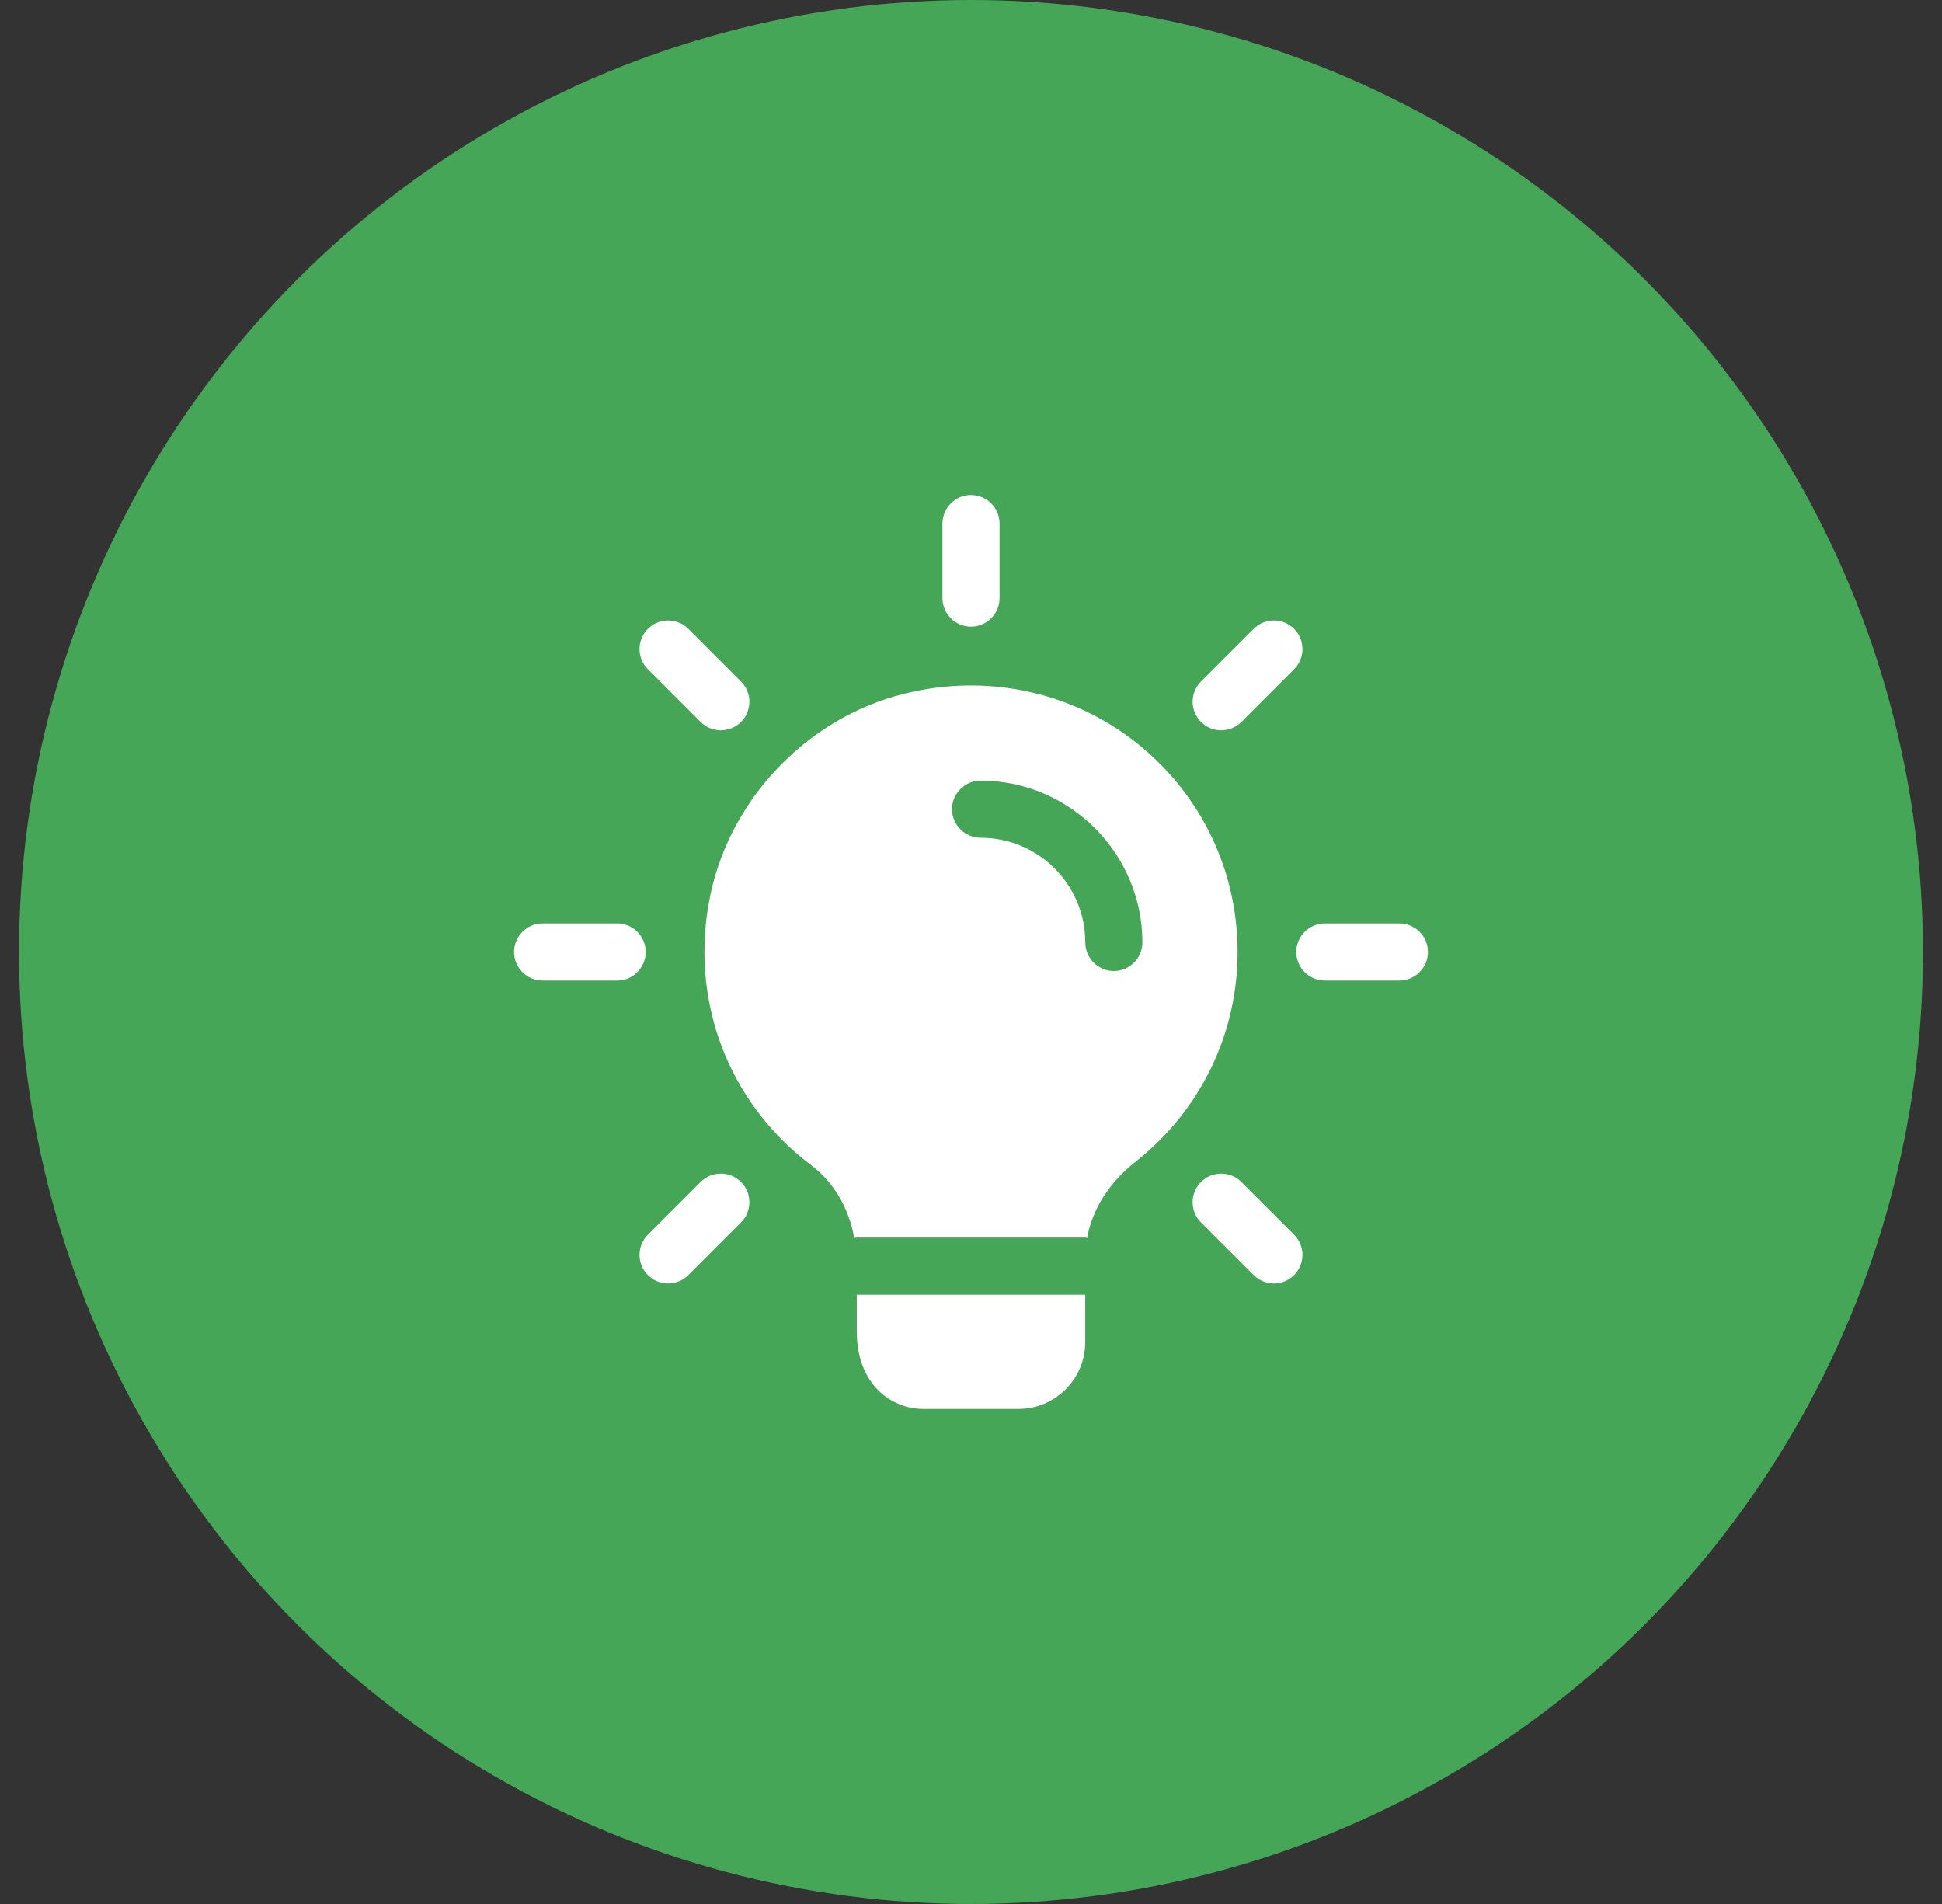 <svg xmlns="http://www.w3.org/2000/svg" width="51" height="50" viewBox="0 0 51 50" fill="none"><rect x="0" y="0" width="51" height="50" fill="#333333" stroke="none"/><circle cx="25.5" cy="25" r="25" fill="#44A656"></circle><g clip-path="url(#clip0_755_15838)"><path d="M25.5 16.457C25.086 16.457 24.75 16.121 24.75 15.707V13.75C24.75 13.336 25.086 13 25.5 13C25.914 13 26.25 13.336 26.25 13.75V15.707C26.25 16.121 25.914 16.457 25.5 16.457Z" fill="white"></path><path d="M32.07 19.179C31.878 19.179 31.686 19.106 31.54 18.959C31.247 18.666 31.247 18.191 31.54 17.898L32.924 16.514C33.217 16.221 33.692 16.221 33.985 16.514C34.278 16.807 34.278 17.282 33.985 17.575L32.601 18.959C32.454 19.105 32.262 19.179 32.07 19.179Z" fill="white"></path><path d="M36.75 25.75H34.793C34.379 25.75 34.043 25.414 34.043 25C34.043 24.586 34.379 24.25 34.793 24.25H36.75C37.164 24.25 37.5 24.586 37.5 25C37.5 25.414 37.164 25.75 36.75 25.75Z" fill="white"></path><path d="M33.454 33.705C33.262 33.705 33.07 33.632 32.924 33.485L31.54 32.101C31.247 31.808 31.247 31.333 31.54 31.04C31.833 30.747 32.308 30.747 32.601 31.04L33.985 32.424C34.278 32.717 34.278 33.192 33.985 33.485C33.838 33.632 33.646 33.705 33.454 33.705Z" fill="white"></path><path d="M17.545 33.705C17.353 33.705 17.161 33.632 17.015 33.485C16.722 33.192 16.722 32.717 17.015 32.424L18.399 31.04C18.692 30.747 19.167 30.747 19.46 31.04C19.753 31.333 19.753 31.808 19.46 32.101L18.076 33.485C17.929 33.632 17.737 33.705 17.545 33.705Z" fill="white"></path><path d="M16.207 25.75H14.25C13.836 25.75 13.5 25.414 13.5 25C13.5 24.586 13.836 24.25 14.25 24.25H16.207C16.621 24.25 16.957 24.586 16.957 25C16.957 25.414 16.621 25.75 16.207 25.75Z" fill="white"></path><path d="M18.929 19.179C18.737 19.179 18.545 19.106 18.399 18.959L17.015 17.575C16.722 17.282 16.722 16.807 17.015 16.514C17.308 16.221 17.783 16.221 18.076 16.514L19.46 17.898C19.753 18.191 19.753 18.666 19.46 18.959C19.312 19.105 19.121 19.179 18.929 19.179Z" fill="white"></path><path d="M28.5 34V35.25C28.5 36.21 27.71 37 26.75 37H24.25C23.41 37 22.5 36.36 22.5 34.96V34H28.5Z" fill="white"></path><path d="M29.911 19.56C28.271 18.23 26.111 17.71 24.001 18.16C21.351 18.71 19.201 20.87 18.651 23.52C18.091 26.24 19.111 28.94 21.291 30.59C21.881 31.03 22.291 31.71 22.431 32.5V32.51C22.451 32.5 22.481 32.5 22.501 32.5H28.501C28.521 32.5 28.531 32.5 28.551 32.51V32.5C28.691 31.74 29.141 31.04 29.831 30.5C31.521 29.16 32.501 27.16 32.501 25C32.501 22.88 31.561 20.9 29.911 19.56ZM29.251 25.5C28.841 25.5 28.501 25.16 28.501 24.75C28.501 23.23 27.271 22 25.751 22C25.341 22 25.001 21.66 25.001 21.25C25.001 20.84 25.341 20.5 25.751 20.5C28.091 20.5 30.001 22.41 30.001 24.75C30.001 25.16 29.661 25.5 29.251 25.5Z" fill="white"></path><path d="M22.43 32.5H22.5C22.48 32.5 22.45 32.5 22.43 32.51V32.5Z" fill="white"></path><path d="M28.55 32.5V32.51C28.53 32.5 28.52 32.5 28.5 32.5H28.55Z" fill="white"></path></g><defs><clipPath id="clip0_755_15838"><rect width="24" height="24" fill="white" transform="translate(13.5 13)"></rect></clipPath></defs></svg>